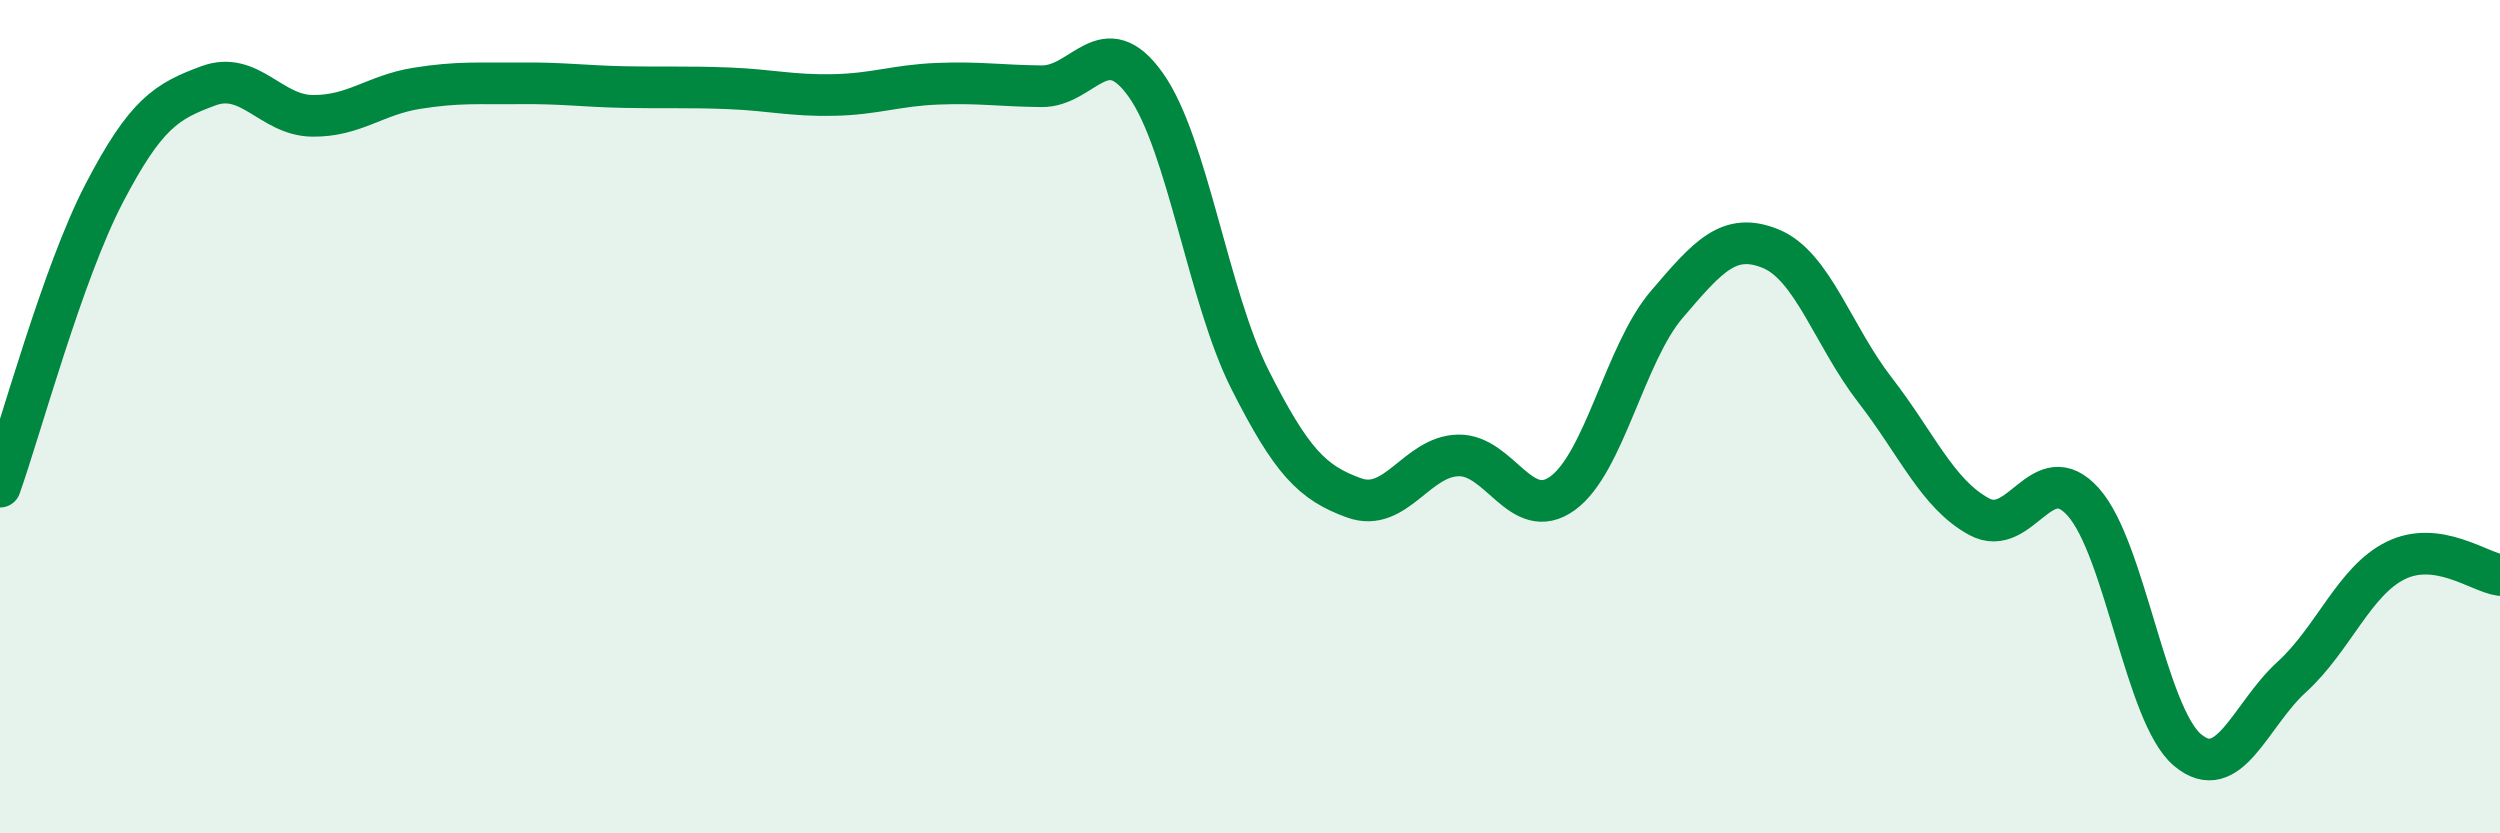 
    <svg width="60" height="20" viewBox="0 0 60 20" xmlns="http://www.w3.org/2000/svg">
      <path
        d="M 0,11.68 C 0.5,10.27 1.5,6.56 2.5,4.64 C 3.5,2.72 4,2.43 5,2.06 C 6,1.69 6.5,2.77 7.5,2.78 C 8.5,2.79 9,2.28 10,2.12 C 11,1.96 11.5,2.01 12.5,2 C 13.5,1.99 14,2.07 15,2.09 C 16,2.11 16.5,2.08 17.5,2.12 C 18.5,2.16 19,2.3 20,2.28 C 21,2.26 21.5,2.05 22.5,2.01 C 23.5,1.97 24,2.06 25,2.07 C 26,2.08 26.5,0.63 27.5,2.04 C 28.5,3.45 29,7.13 30,9.11 C 31,11.09 31.5,11.59 32.5,11.95 C 33.5,12.31 34,10.95 35,10.93 C 36,10.91 36.5,12.56 37.5,11.84 C 38.5,11.12 39,8.48 40,7.31 C 41,6.14 41.5,5.56 42.5,5.97 C 43.5,6.38 44,8.07 45,9.36 C 46,10.65 46.5,11.86 47.5,12.4 C 48.5,12.94 49,10.93 50,12.05 C 51,13.17 51.5,17.16 52.5,18 C 53.5,18.84 54,17.16 55,16.25 C 56,15.34 56.5,13.94 57.5,13.45 C 58.5,12.96 59.5,13.73 60,13.8L60 20L0 20Z"
        fill="#008740"
        opacity="0.1"
        stroke-linecap="round"
        stroke-linejoin="round"
      />
      <path
        d="M 0,11.68 C 0.5,10.27 1.5,6.56 2.5,4.64 C 3.5,2.72 4,2.43 5,2.06 C 6,1.69 6.5,2.77 7.5,2.78 C 8.5,2.79 9,2.28 10,2.12 C 11,1.96 11.5,2.01 12.5,2 C 13.5,1.99 14,2.07 15,2.09 C 16,2.11 16.5,2.08 17.5,2.12 C 18.5,2.16 19,2.3 20,2.28 C 21,2.26 21.5,2.05 22.5,2.01 C 23.5,1.97 24,2.06 25,2.07 C 26,2.08 26.5,0.63 27.5,2.04 C 28.5,3.45 29,7.13 30,9.11 C 31,11.09 31.5,11.59 32.5,11.95 C 33.5,12.31 34,10.95 35,10.93 C 36,10.91 36.5,12.56 37.5,11.84 C 38.5,11.12 39,8.48 40,7.31 C 41,6.14 41.5,5.56 42.5,5.97 C 43.5,6.38 44,8.07 45,9.36 C 46,10.65 46.5,11.86 47.5,12.4 C 48.5,12.94 49,10.93 50,12.05 C 51,13.17 51.5,17.16 52.5,18 C 53.5,18.84 54,17.16 55,16.25 C 56,15.34 56.5,13.94 57.5,13.45 C 58.5,12.96 59.5,13.73 60,13.8"
        stroke="#008740"
        stroke-width="1"
        fill="none"
        stroke-linecap="round"
        stroke-linejoin="round"
      />
    </svg>
  